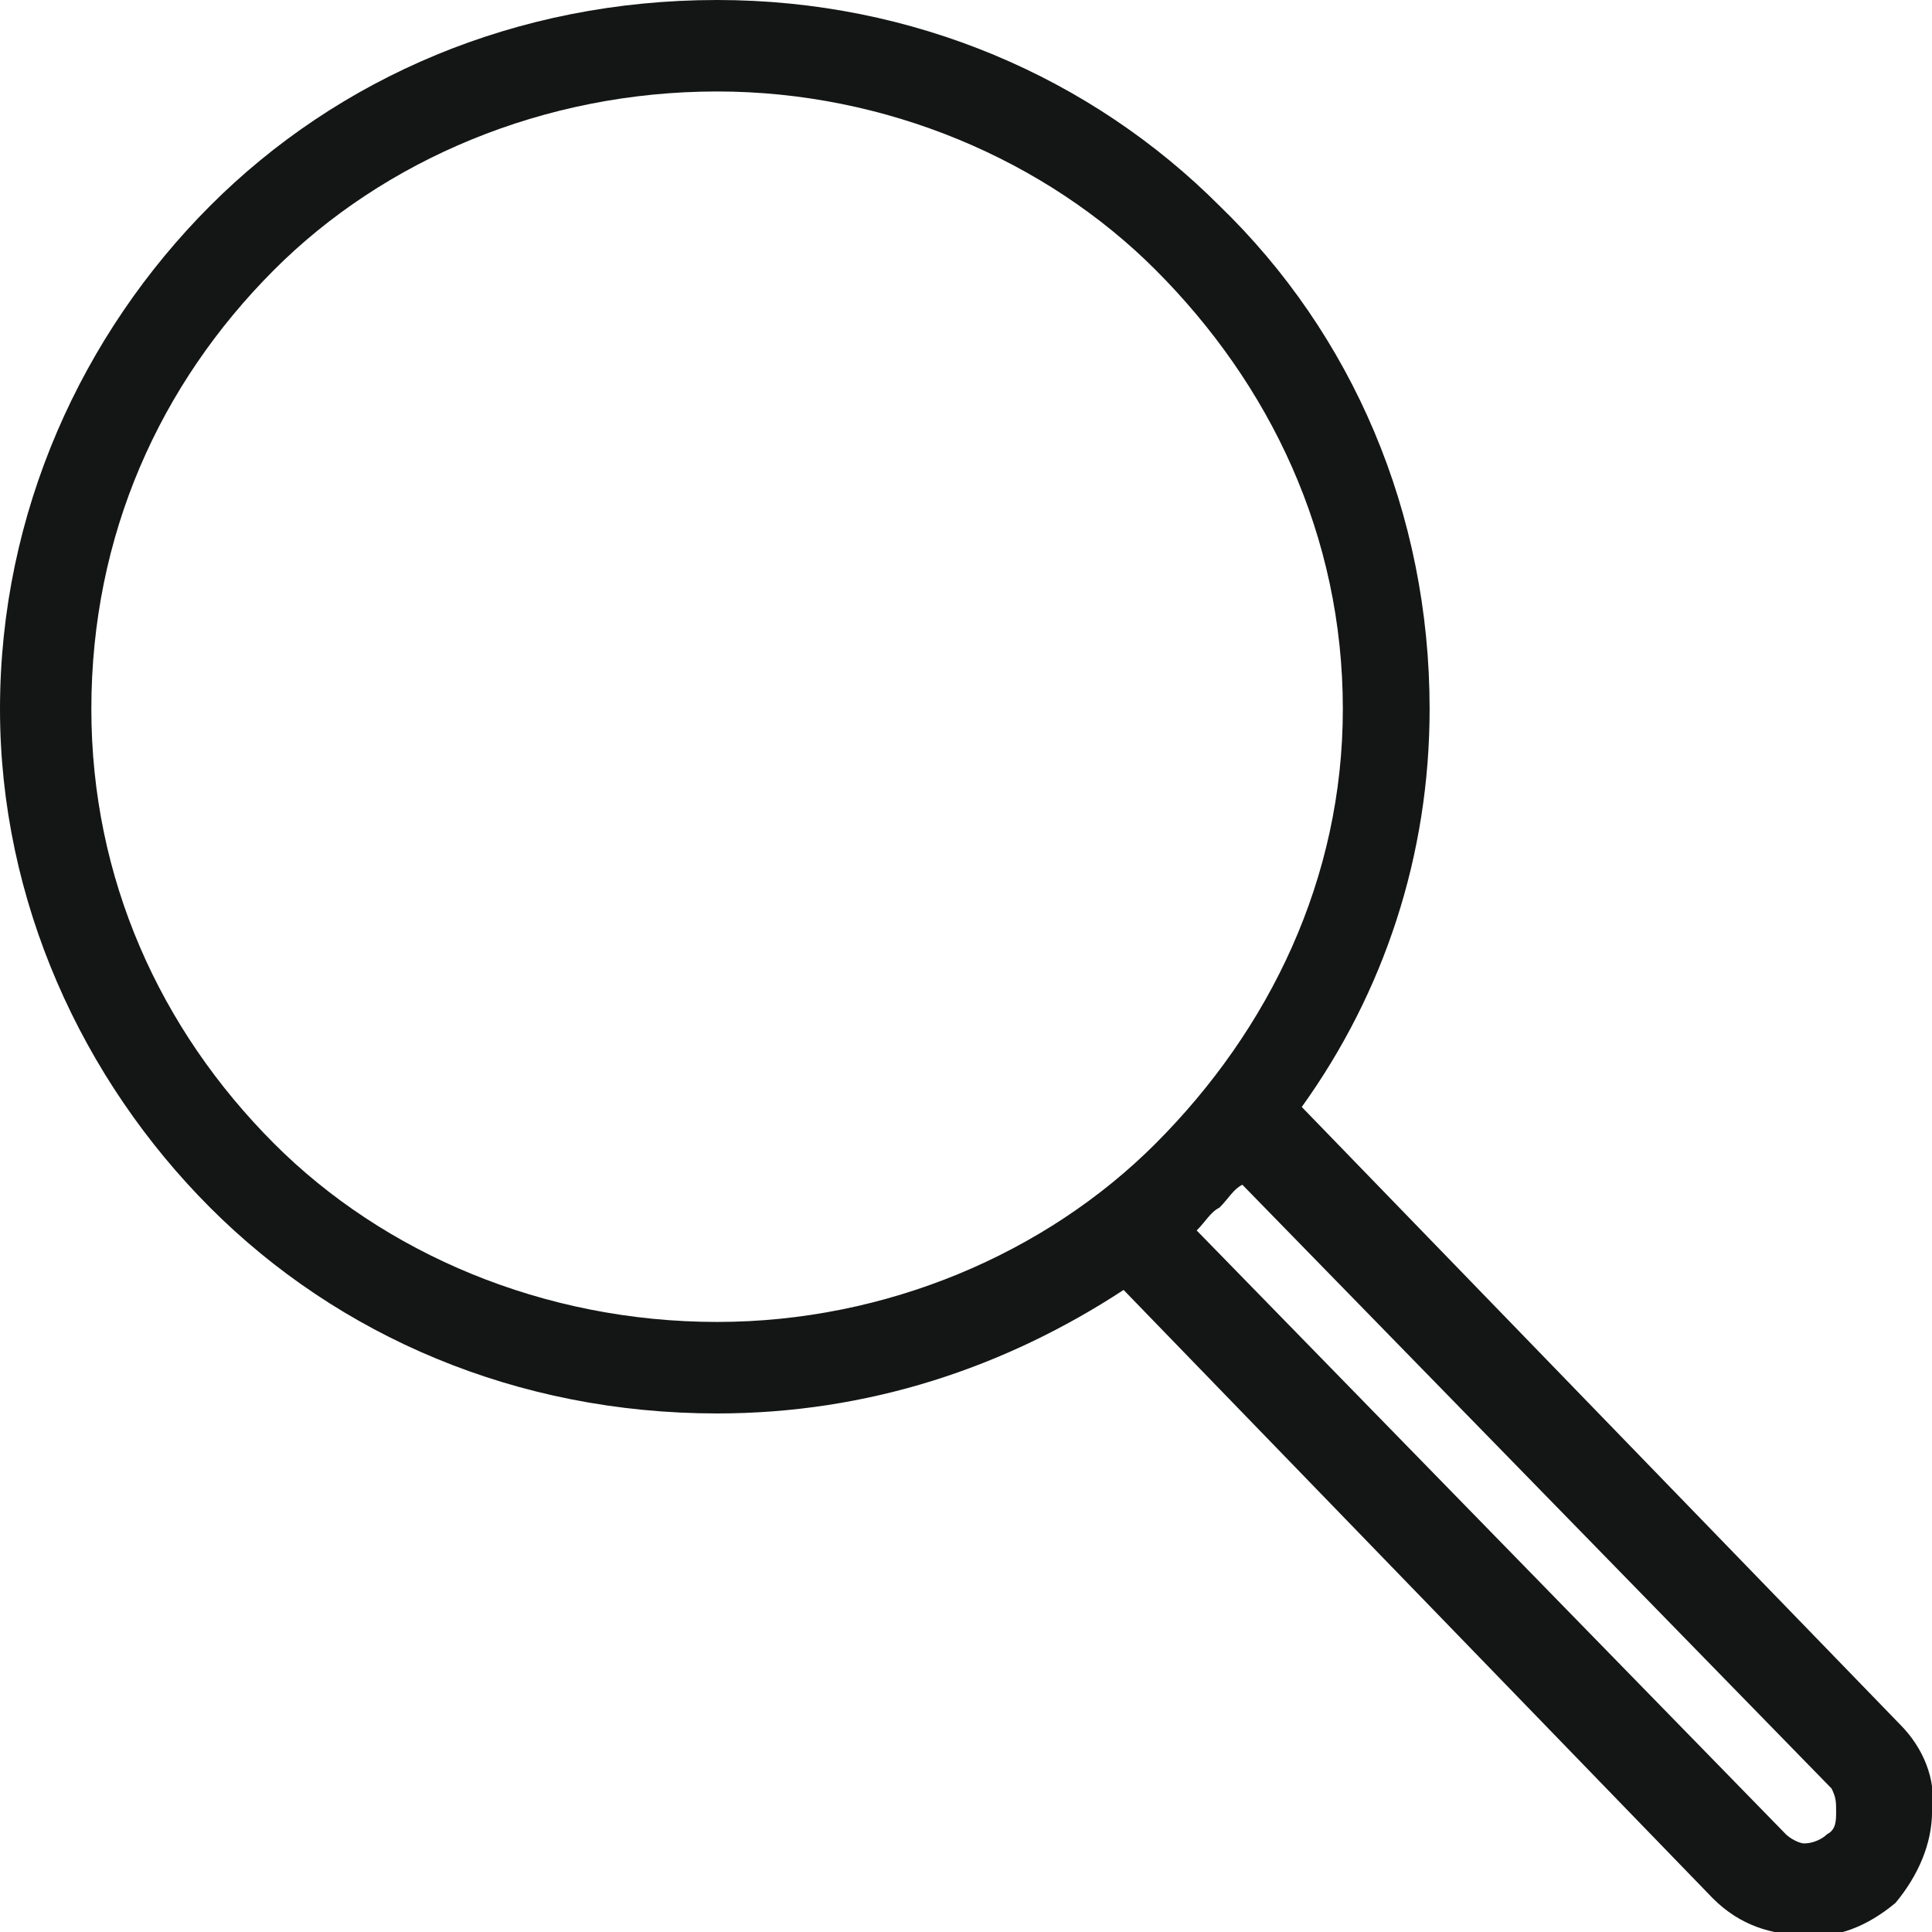 ﻿<?xml version="1.0" encoding="utf-8"?>
<!DOCTYPE svg PUBLIC "-//W3C//DTD SVG 1.1//EN" "http://www.w3.org/Graphics/SVG/1.1/DTD/svg11.dtd">
<svg xmlns="http://www.w3.org/2000/svg" xmlns:xlink="http://www.w3.org/1999/xlink" version="1.1" baseProfile="full" viewBox="0 0 66.68 66.68" enable-background="new 0 0 66.68 66.68" xml:space="preserve">
	<path fill="#141515" fill-opacity="1" stroke-width="1.334" stroke-linejoin="round" d="M 24.75,-2.28882e-005C 31.528,-2.28882e-005 37.676,2.684 42.09,7.104C 46.661,11.525 49.341,17.682 49.341,24.47C 49.341,29.522 47.765,34.258 44.928,38.205L 65.578,59.518C 66.367,60.308 66.84,61.413 66.682,62.518C 66.682,63.623 66.209,64.728 65.421,65.675L 65.421,65.675C 64.475,66.465 63.371,66.938 62.268,66.78L 62.268,66.78C 61.164,66.78 60.061,66.465 59.115,65.517L 38.779,44.52C 34.681,47.204 29.952,48.783 24.75,48.783C 17.813,48.783 11.665,46.099 7.251,41.678C 2.838,37.258 -1.08992e-007,31.101 -1.08992e-007,24.47C -1.08992e-007,17.682 2.838,11.525 7.251,7.104C 11.665,2.684 17.813,-2.28882e-005 24.75,-2.28882e-005 Z M 42.878,40.889C 42.563,41.047 42.405,41.363 42.09,41.678C 41.775,41.836 41.617,42.152 41.302,42.468L 61.637,63.307C 61.795,63.465 62.11,63.623 62.268,63.623L 62.268,63.623C 62.583,63.623 62.898,63.465 63.056,63.307L 63.056,63.307C 63.371,63.149 63.371,62.834 63.371,62.518C 63.371,62.202 63.371,62.044 63.214,61.728L 42.878,40.889 Z M 39.883,9.315C 36.1,5.526 30.582,3.157 24.75,3.157C 18.759,3.157 13.242,5.526 9.458,9.315C 5.517,13.261 3.153,18.471 3.153,24.47C 3.153,30.312 5.517,35.522 9.458,39.468C 13.242,43.257 18.759,45.625 24.75,45.625C 30.582,45.625 36.1,43.257 39.883,39.468C 43.824,35.522 46.346,30.312 46.346,24.47C 46.346,18.471 43.824,13.261 39.883,9.315 Z "/>
</svg>
